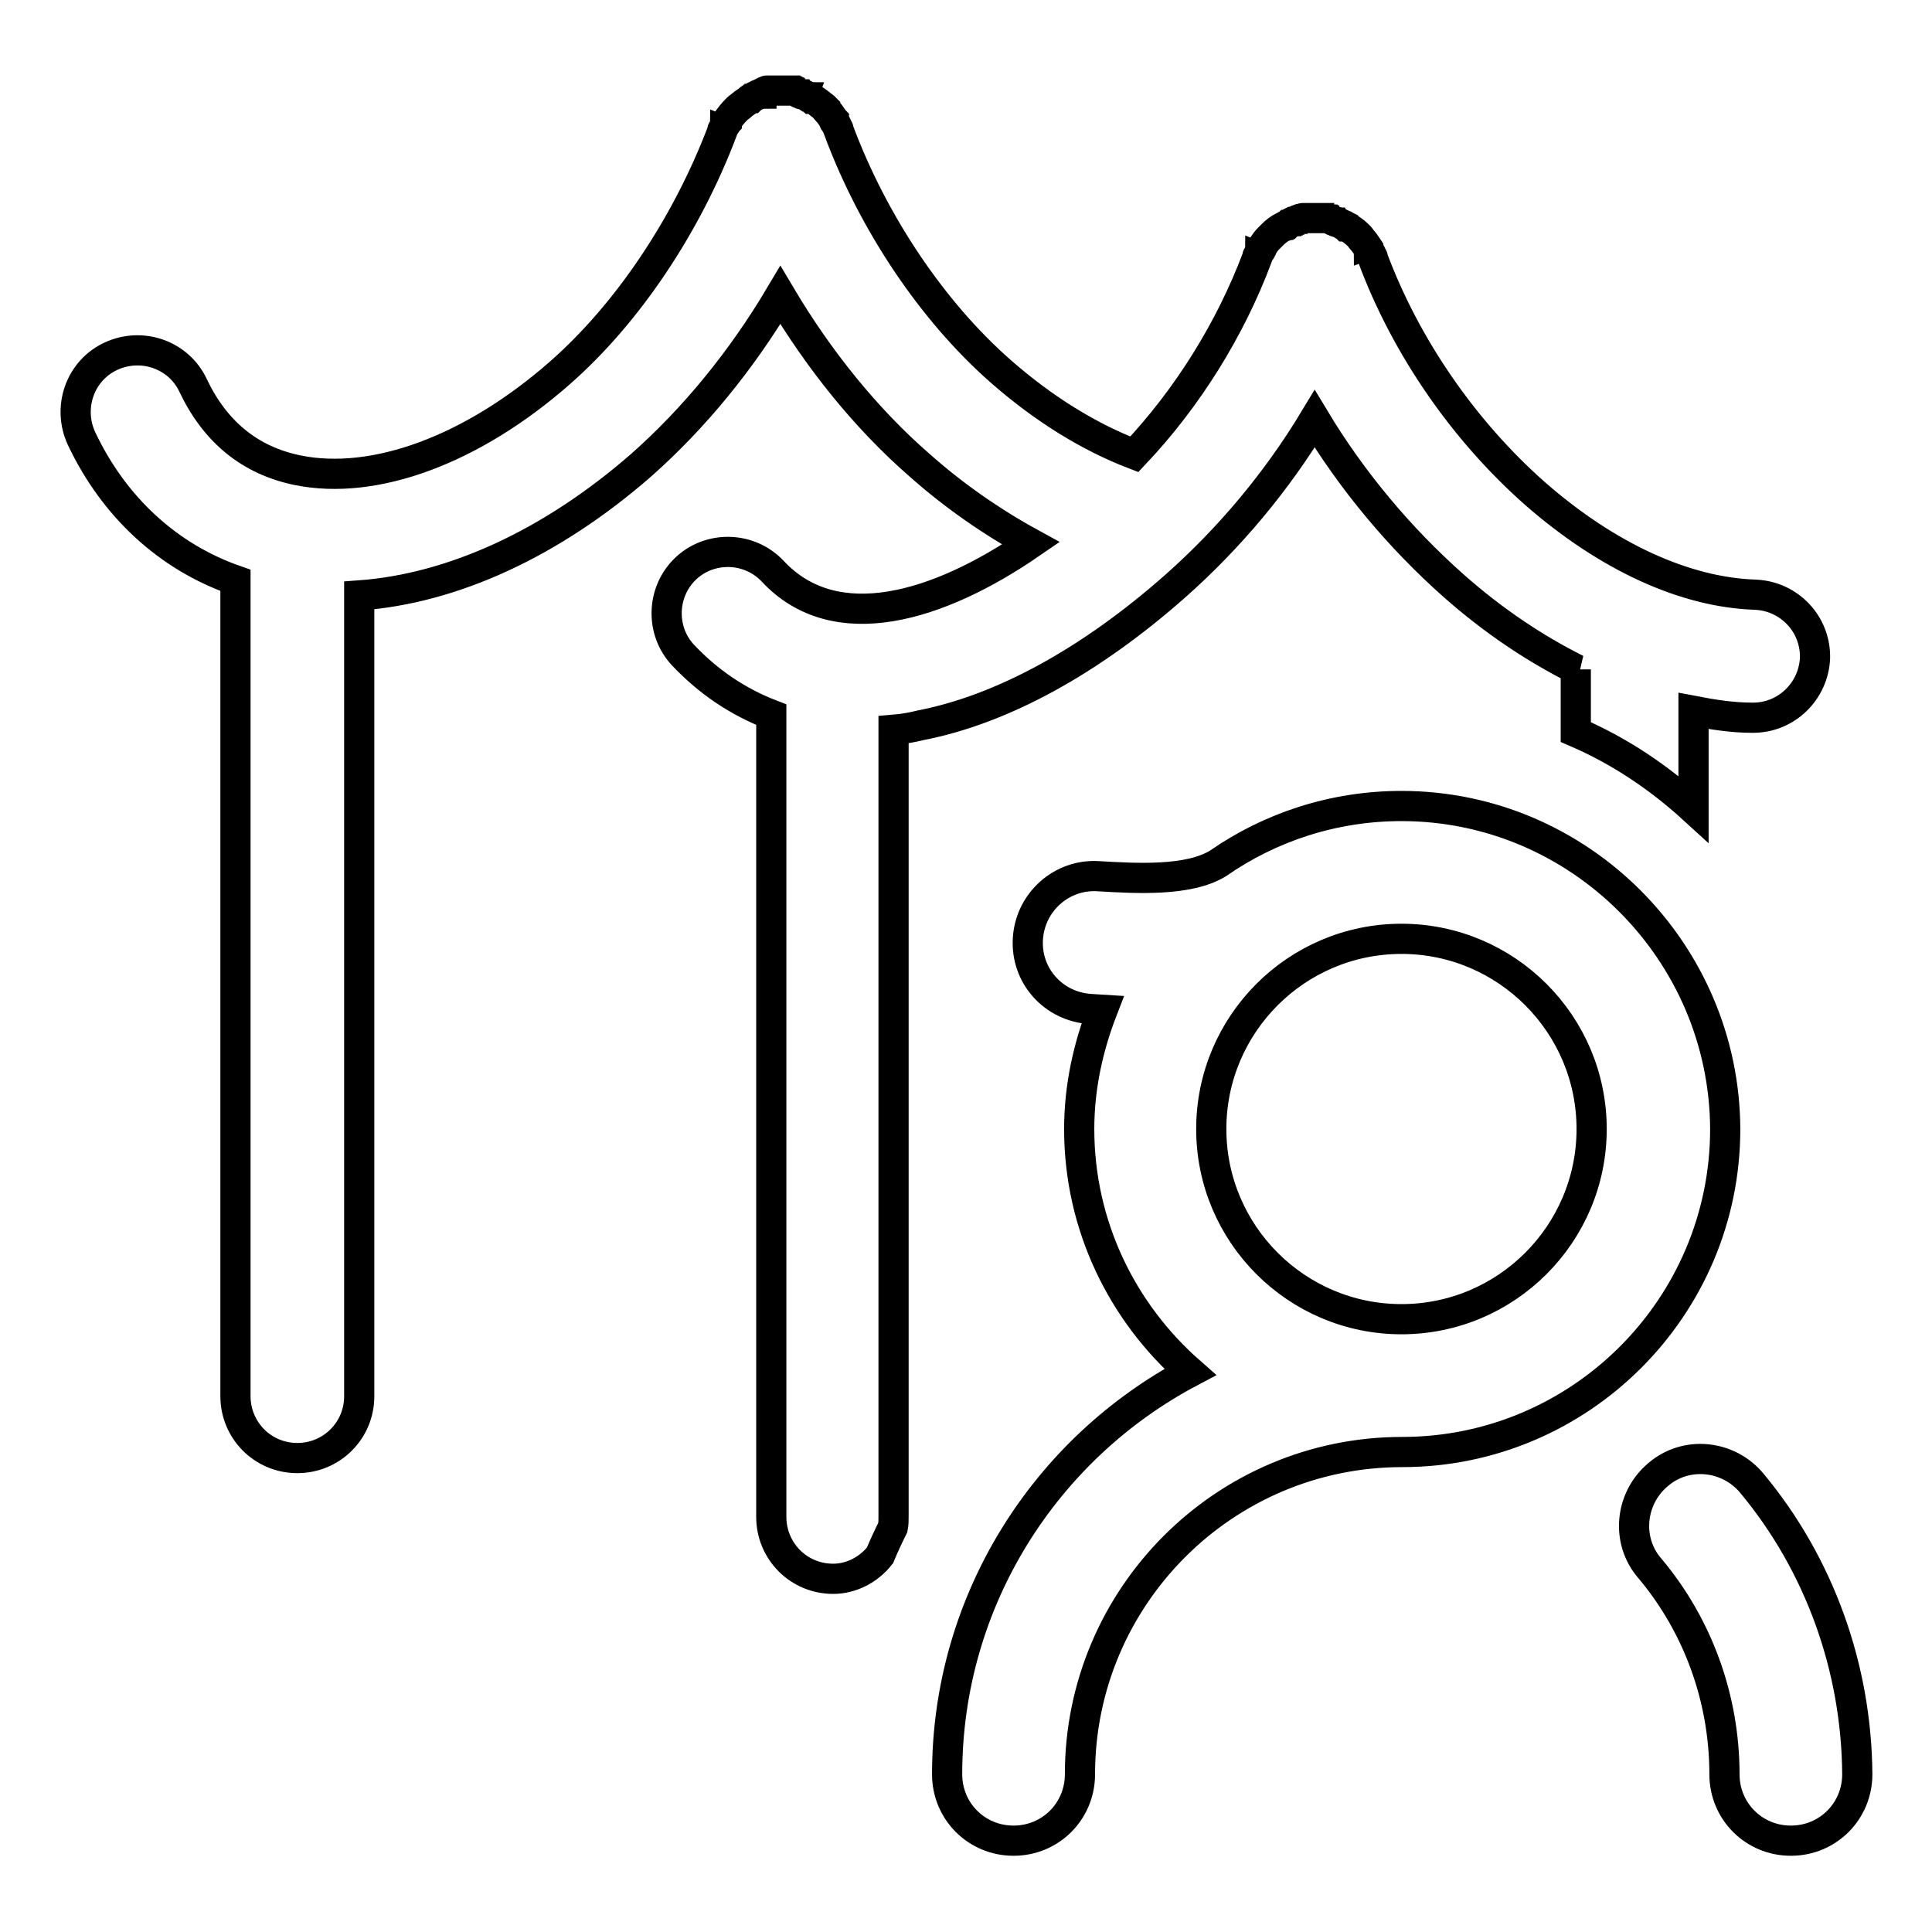 <?xml version="1.0" encoding="utf-8"?>
<!-- Svg Vector Icons : http://www.onlinewebfonts.com/icon -->
<!DOCTYPE svg PUBLIC "-//W3C//DTD SVG 1.1//EN" "http://www.w3.org/Graphics/SVG/1.1/DTD/svg11.dtd">
<svg version="1.1" xmlns="http://www.w3.org/2000/svg" xmlns:xlink="http://www.w3.org/1999/xlink" x="0px" y="0px" viewBox="0 0 256 256" enable-background="new 0 0 256 256" xml:space="preserve">
<g> <path stroke-width="4" fill-opacity="0" stroke="#000000"  d="M116.6,206.1c0.5-1.2,1.1-2.5,1.7-3.7c0.1-0.5,0.1-0.9,0.1-1.4V96.7c1.2-0.1,2.4-0.3,3.6-0.6 c10.8-2.1,22.5-8.5,33.8-18.5c7.1-6.3,13.4-13.8,18.4-22.1c5,8.3,11.3,15.8,18.4,22.1c5.2,4.6,10.7,8.3,16.3,11.1h-0.1V97 c5.8,2.5,11,6,15.6,10.2V94.2c2.6,0.5,5.2,0.9,7.7,0.9h0.2c4.4,0,8-3.5,8.2-7.9c0.1-4.5-3.4-8.2-7.9-8.4c-9.3-0.3-19.6-5-29.2-13.4 c-9.4-8.3-17.1-19.4-21.5-31.2c0,0,0,0,0-0.1c0-0.1-0.1-0.1-0.1-0.2l-0.1-0.2l-0.1-0.2c0-0.1-0.1-0.1-0.1-0.2c0,0,0-0.1-0.1-0.1 c0-0.1-0.1-0.1-0.1-0.2c0,0,0-0.1,0-0.1l-0.2-0.3v0c-0.2-0.3-0.4-0.6-0.7-0.9l0,0c-0.1-0.1-0.1-0.2-0.2-0.3l-0.2-0.2 c0,0-0.1-0.1-0.1-0.1c-0.4-0.4-1-0.8-1.5-1.1c0,0,0,0-0.1,0c-0.1-0.1-0.2-0.1-0.2-0.1c0,0-0.1,0-0.1-0.1l-0.2-0.1l-0.2-0.1 c-0.1,0-0.1,0-0.2-0.1c-0.1,0-0.1-0.1-0.2-0.1c0,0,0,0-0.1,0c0,0-0.1,0-0.1,0c-0.1,0-0.1-0.1-0.2-0.1c-0.1,0-0.1,0-0.2-0.1 c-0.1,0-0.1,0-0.2-0.1c-0.1,0-0.1,0-0.2-0.1s-0.1,0-0.2-0.1c-0.1,0-0.1,0-0.2,0s-0.1,0-0.2,0c-0.1,0-0.1,0-0.2,0 c-0.1,0-0.1,0-0.2,0s-0.1,0-0.2,0c-0.1,0-0.1,0-0.2,0h-1c-0.1,0-0.1,0-0.2,0h-0.2c-0.1,0-0.1,0-0.2,0c-0.1,0-0.1,0-0.2,0 c-0.1,0-0.1,0-0.2,0c-0.1,0-0.1,0-0.2,0c-0.1,0-0.1,0-0.2,0.1c-0.1,0-0.1,0-0.2,0c-0.1,0-0.1,0-0.2,0.1c-0.1,0-0.1,0-0.2,0.1 c-0.1,0-0.1,0-0.2,0.1c-0.1,0-0.1,0.1-0.2,0.1c0,0-0.1,0-0.1,0c0,0-0.1,0-0.1,0l-0.2,0.1c-0.1,0-0.1,0.1-0.2,0.1 c0,0-0.1,0.1-0.1,0.1c-0.1,0-0.2,0.1-0.2,0.1c0,0-0.1,0-0.1,0.1c-0.1,0.1-0.2,0.1-0.3,0.1c0,0,0,0,0,0c-0.6,0.3-1.1,0.7-1.5,1.1 l-0.1,0.1l-0.2,0.2l-0.2,0.2l0,0c-0.3,0.3-0.5,0.6-0.7,0.9c-0.1,0.1-0.1,0.2-0.2,0.3c0,0,0,0.1,0,0.1c0,0.1-0.1,0.2-0.1,0.2 c0,0,0,0.1-0.1,0.1c0,0.1-0.1,0.1-0.1,0.2l-0.1,0.2l-0.1,0.2c0,0.1-0.1,0.1-0.1,0.2c0,0,0,0,0,0.1c-3.6,9.6-9.3,18.7-16.3,26.1 c-6-2.3-12-6-17.7-11c-9-7.9-16.9-19.6-21.5-32c0,0,0,0,0-0.1c0-0.1-0.1-0.1-0.1-0.2l-0.1-0.2l-0.1-0.2c0-0.1-0.1-0.1-0.1-0.2 c0,0,0-0.1-0.1-0.1c-0.1-0.1-0.1-0.2-0.1-0.2c0,0,0,0,0-0.1c-0.1-0.1-0.1-0.2-0.2-0.3c-0.2-0.3-0.4-0.6-0.7-0.9 c-0.1-0.1-0.2-0.2-0.2-0.3l-0.1-0.1l-0.1-0.1c-0.5-0.4-1-0.8-1.5-1.1c0,0,0,0-0.1,0c-0.1-0.1-0.2-0.1-0.3-0.1c0,0-0.1,0-0.1-0.1 c-0.1,0-0.1-0.1-0.2-0.1c-0.1,0-0.1-0.1-0.1-0.1l-0.2-0.1c-0.1,0-0.2,0-0.3-0.1c0,0-0.1,0-0.1,0c0,0-0.1,0-0.1,0 c-0.1,0-0.1-0.1-0.2-0.1c-0.1,0-0.1,0-0.2-0.1c-0.1,0-0.1,0-0.2-0.1c-0.1,0-0.1,0-0.2-0.1c-0.1,0-0.1,0-0.2-0.1c-0.1,0-0.1,0-0.2,0 c-0.1,0-0.1,0-0.2,0c-0.1,0-0.1,0-0.2,0s-0.1,0-0.2,0c-0.1,0-0.1,0-0.2,0h-1.4c-0.1,0-0.1,0-0.2,0c-0.1,0-0.1,0-0.2,0 c-0.1,0-0.1,0-0.2,0s-0.1,0-0.2,0c-0.1,0-0.1,0-0.2,0c-0.1,0-0.1,0-0.2,0c-0.1,0-0.1,0-0.2,0.1c-0.1,0-0.1,0-0.2,0.1 c-0.1,0-0.1,0-0.2,0.1c-0.1,0-0.1,0-0.1,0.1c-0.1,0-0.1,0.1-0.2,0.1c0,0-0.1,0-0.1,0s0,0-0.1,0c-0.1,0-0.1,0.1-0.2,0.1 c-0.1,0-0.1,0.1-0.2,0.1l-0.2,0.1c-0.1,0-0.1,0.1-0.2,0.1c0,0-0.1,0.1-0.1,0.1c-0.1,0-0.1,0.1-0.2,0.1c0,0-0.1,0-0.1,0.1L99,13.4h0 c-0.3,0.2-0.6,0.4-0.9,0.7l0,0c-0.1,0.1-0.2,0.1-0.3,0.2l-0.2,0.2c0,0-0.1,0.1-0.1,0.1c-0.4,0.4-0.7,0.8-1,1.2 c-0.1,0.1-0.1,0.2-0.2,0.3c0,0,0,0,0,0.1c-0.1,0.1-0.1,0.2-0.1,0.2c0,0,0,0.1-0.1,0.1c0,0.1-0.1,0.1-0.1,0.2l-0.1,0.2l-0.1,0.2 c0,0.1-0.1,0.1-0.1,0.2c0,0,0,0,0,0.1c-4.7,12.4-12.5,24.1-21.5,32c-11.6,10.2-24.6,15-34.8,12.9c-6.3-1.3-10.9-5.1-13.8-11.2 c-1.9-4.1-6.8-5.8-10.9-3.9c0,0,0,0,0,0c-4.1,1.9-5.8,6.8-3.9,10.9c0,0,0,0,0,0c4.3,9.1,11.5,15.7,20.4,18.8V185 c0,4.5,3.6,8.2,8.2,8.2c4.5,0,8.2-3.6,8.2-8.2V78.9C60,78,73.1,72,85,61.6c7-6.2,13.3-13.9,18.4-22.5c5.1,8.6,11.4,16.4,18.4,22.5 c4.5,4,9.5,7.5,14.8,10.4c-12.2,8.4-25.9,12.6-34.2,3.7c-3.1-3.3-8.3-3.4-11.5-0.4c-3.3,3.1-3.4,8.3-0.4,11.5 c3.4,3.6,7.3,6.2,11.7,7.9V201c0,4.5,3.6,8.2,8.2,8.2C112.8,209.2,115.1,208,116.6,206.1L116.6,206.1z M185.7,106.8 c-9,0-17.4,2.8-24.3,7.6c0,0,0,0,0,0c-3.9,2.4-10.8,2-15.9,1.7c-4.8-0.3-9,3.4-9.3,8.3c-0.3,4.9,3.4,9,8.3,9.3l1.6,0.1 c-1.9,4.9-3.1,10.2-3.1,15.8c0,12.8,5.7,24.3,14.7,32.2c-19.1,10.1-32.2,30.2-32.2,53.3c0,4.9,3.9,8.8,8.8,8.8 c4.9,0,8.8-3.9,8.8-8.8c0-23.5,19.1-42.7,42.7-42.7c23.6,0,42.8-19.2,42.8-42.8C228.5,126.1,209.3,106.8,185.7,106.8z M185.7,174.8 c-13.9,0-25.2-11.3-25.2-25.2c0-13.9,11.3-25.2,25.2-25.2s25.2,11.3,25.2,25.2C210.9,163.5,199.6,174.8,185.7,174.8z M232.1,196.5 c-3.1-3.7-8.7-4.3-12.4-1.1c-3.7,3.1-4.3,8.7-1.1,12.4c6.4,7.6,9.9,17.3,9.9,27.3c0,4.9,3.9,8.8,8.8,8.8c4.9,0,8.8-3.9,8.8-8.8 C246,221,241.1,207.3,232.1,196.5z"/></g>
</svg>